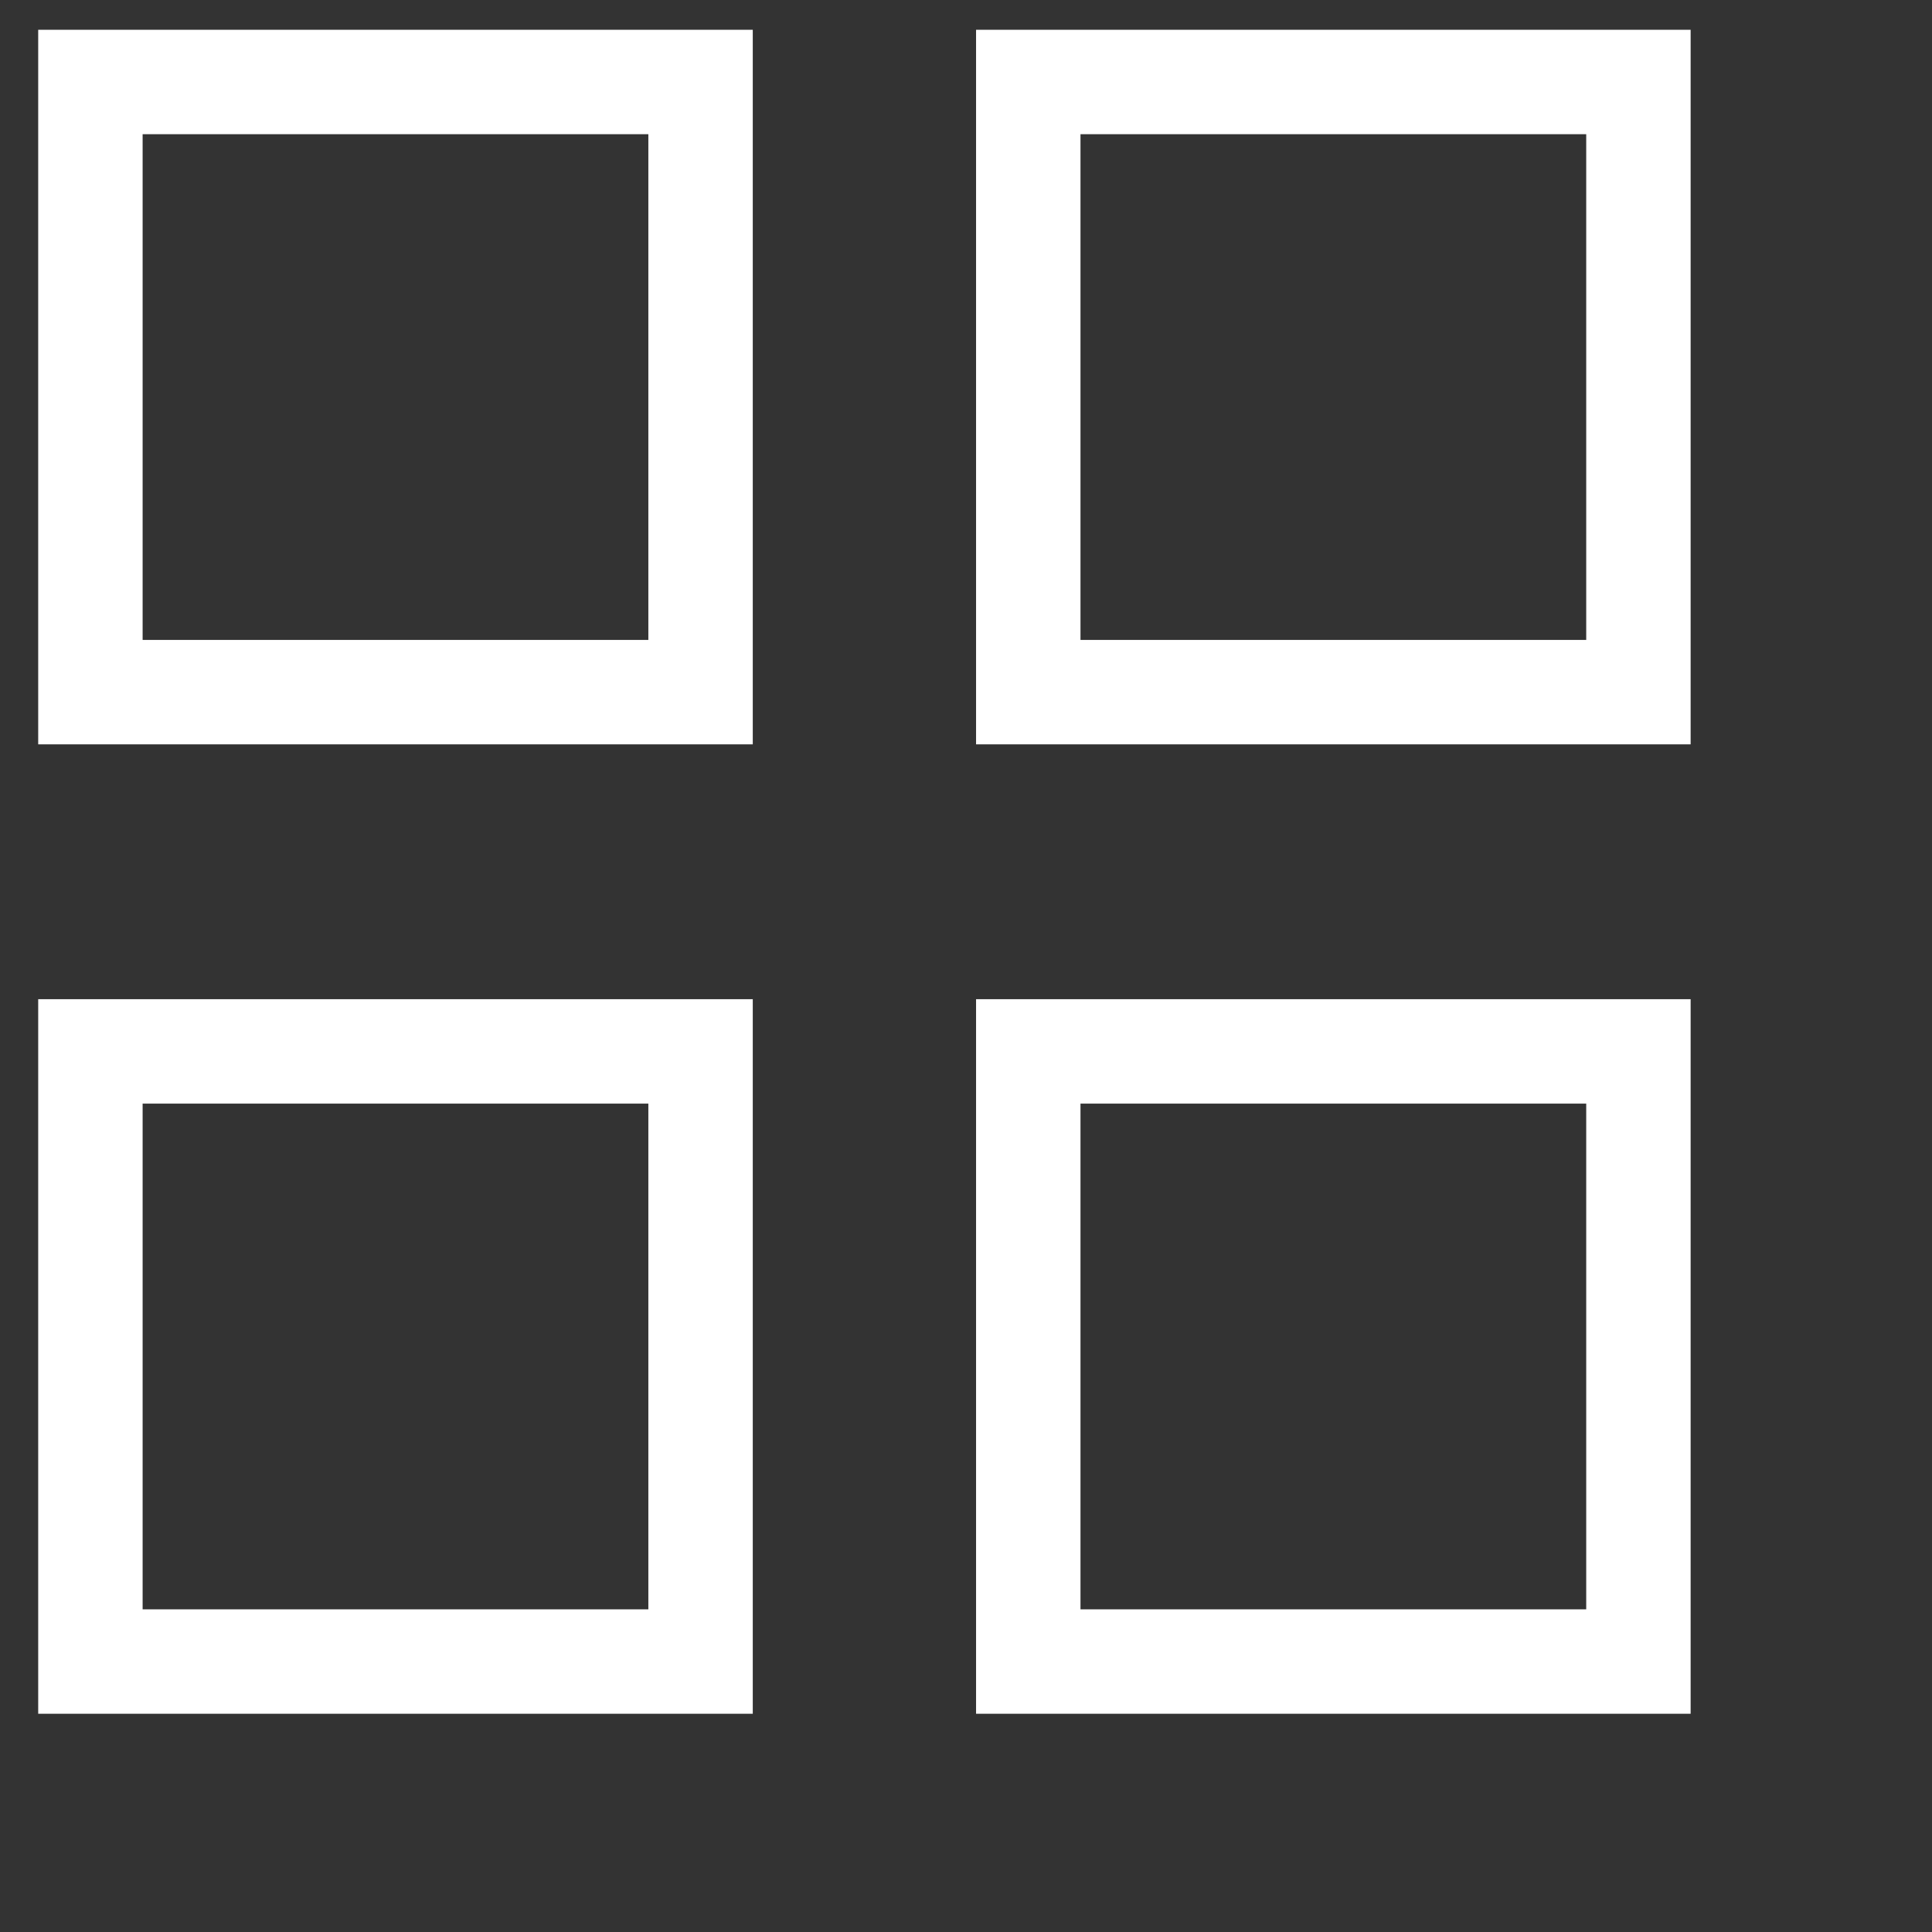 <svg width="64" height="64" viewBox="0 0 64 64" fill="none" xmlns="http://www.w3.org/2000/svg">
    <rect x="0" y="0" width="64" height="64" fill="#333333" stroke="none"/>
    <rect x="2.995" y="2.716" width="20.212" height="20.212" stroke="white" stroke-width="3.459"/>
    <rect x="34.063" y="2.716" width="20.212" height="20.212" stroke="white" stroke-width="3.459"/>
    <rect x="2.995" y="34.829" width="20.212" height="20.212" stroke="white" stroke-width="3.459"/>
    <rect x="34.063" y="34.829" width="20.212" height="20.212" stroke="white" stroke-width="3.459"/>
</svg>
